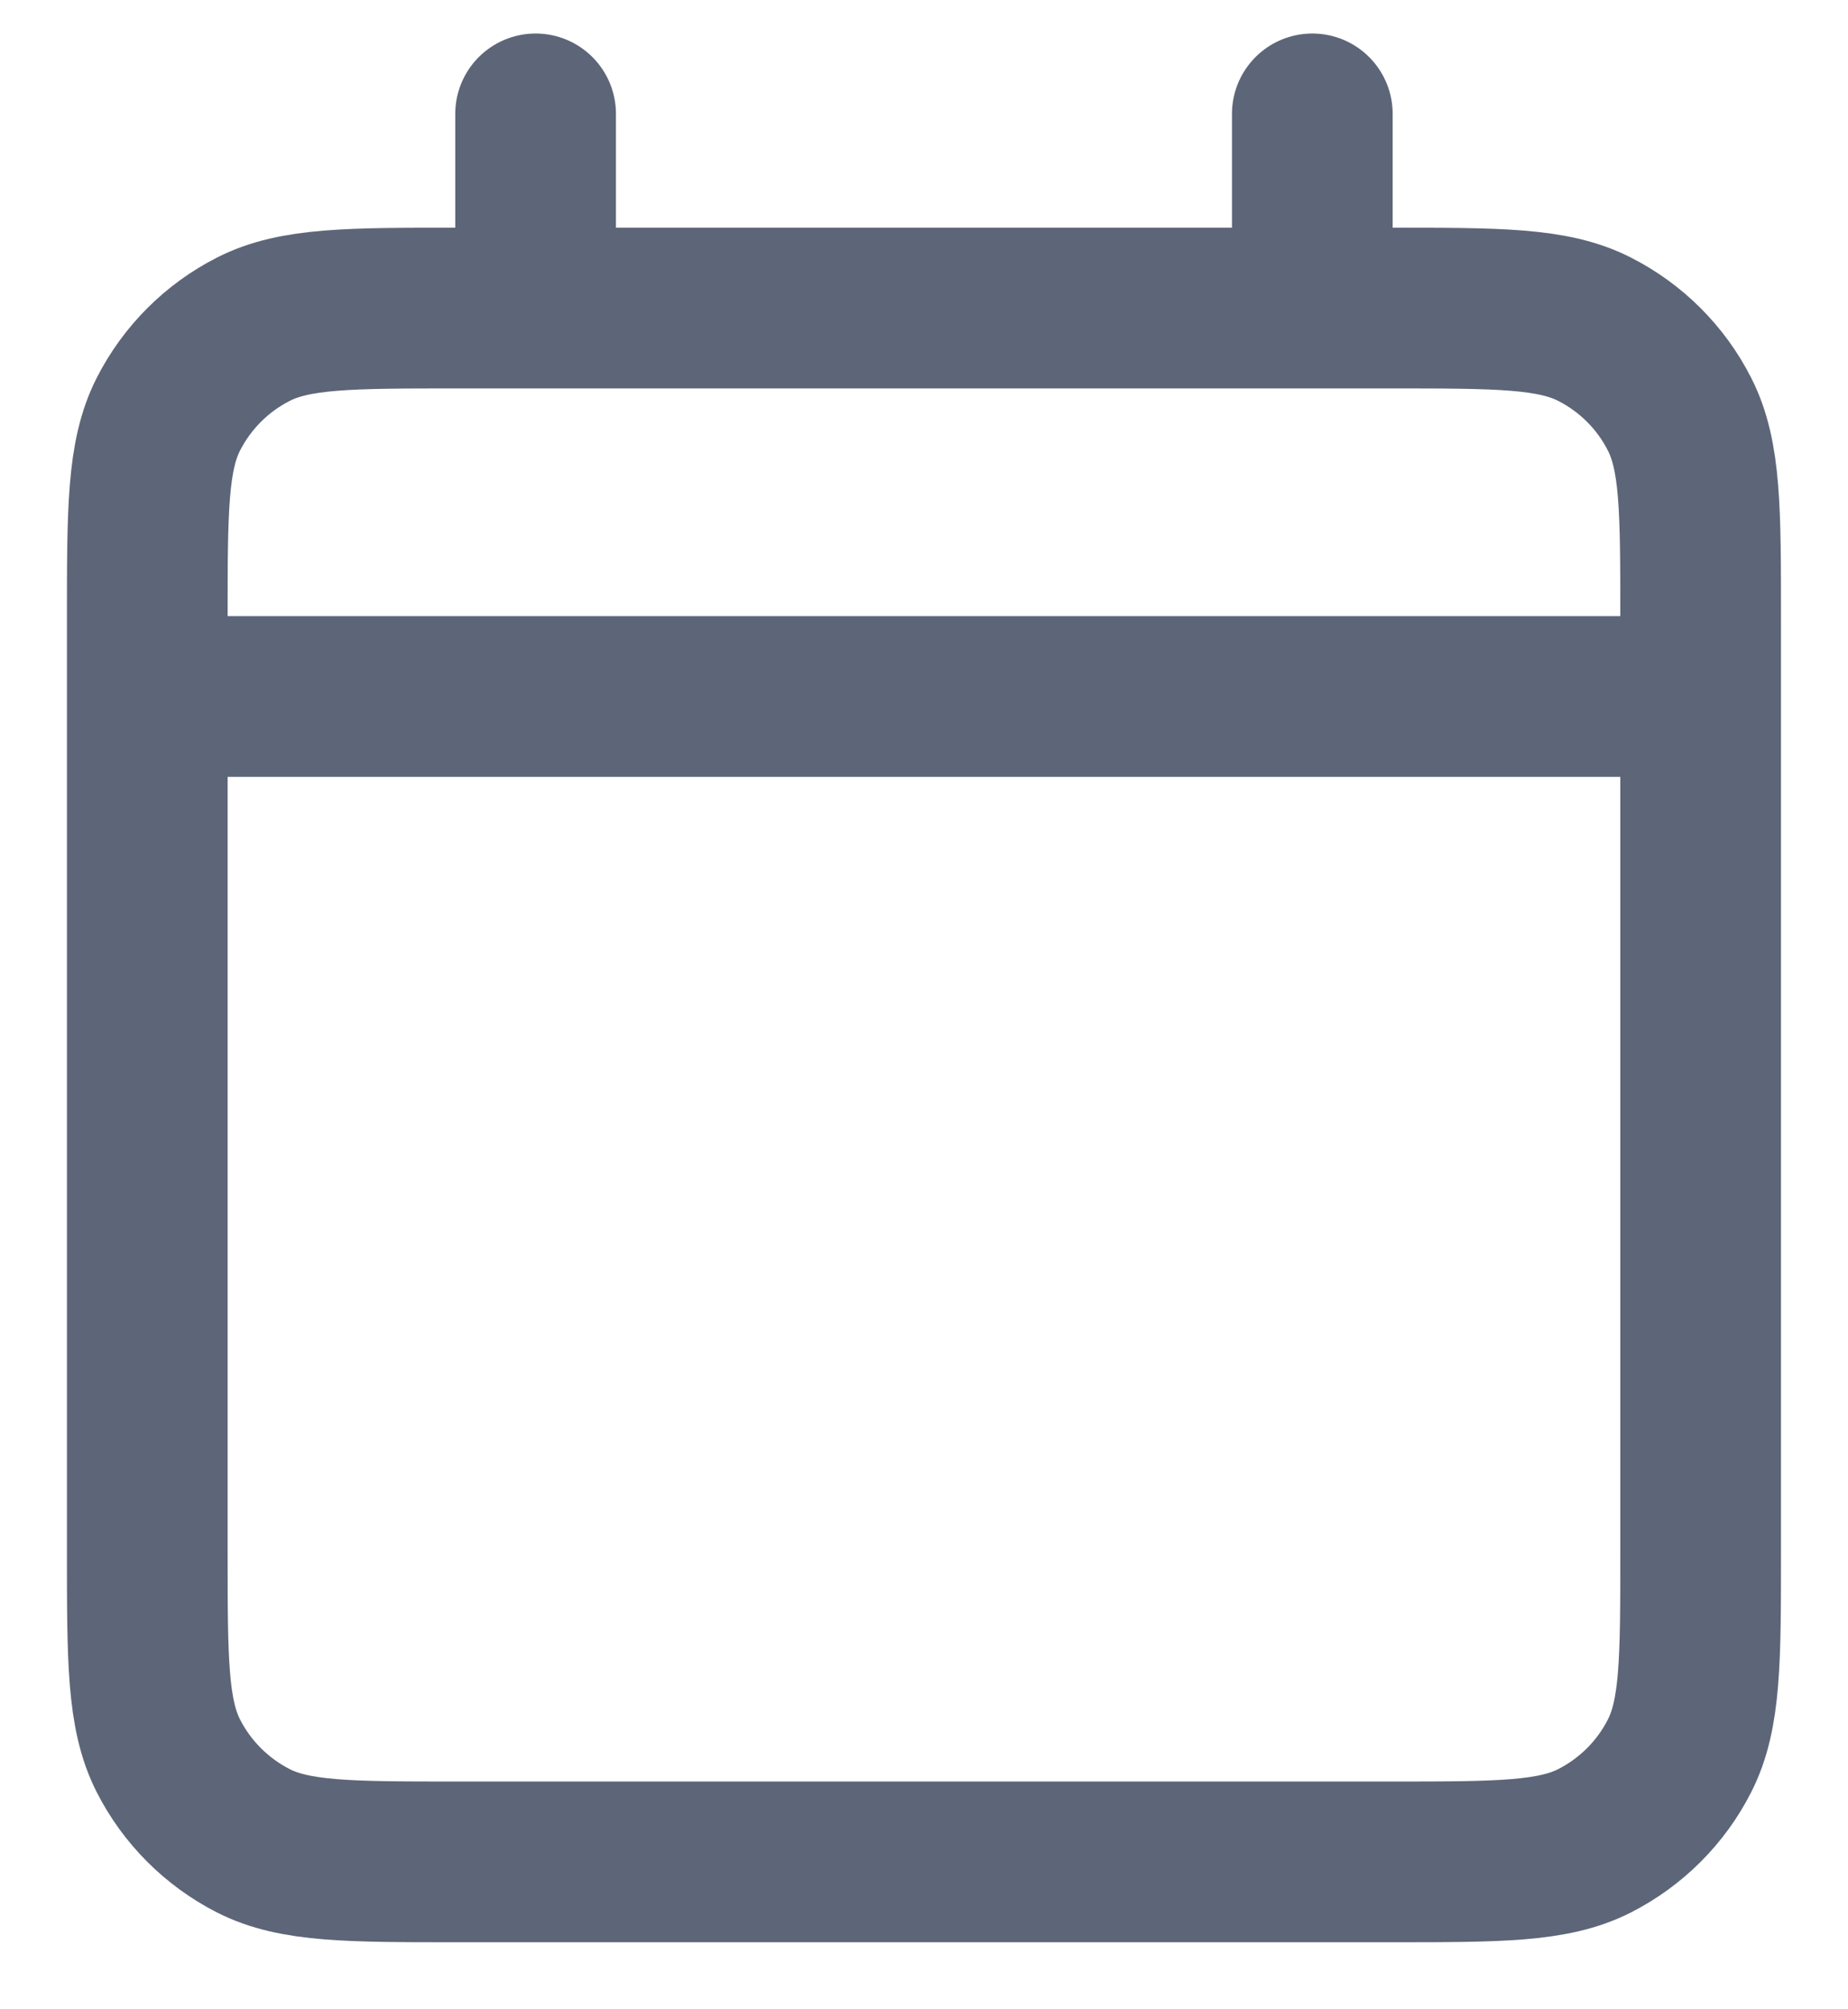 <svg width="23" height="25" viewBox="0 0 23 25" fill="none" xmlns="http://www.w3.org/2000/svg">
<path d="M1.833 8.666H21.166M16.333 1.417V3.833M6.666 1.417V3.833M5.7 3.833H17.3C18.653 3.833 19.33 3.833 19.847 4.097C20.301 4.328 20.672 4.698 20.903 5.153C21.167 5.67 21.166 6.346 21.166 7.7V19.3C21.166 20.653 21.167 21.33 20.903 21.847C20.672 22.302 20.301 22.671 19.847 22.903C19.33 23.166 18.653 23.166 17.3 23.166H5.7C4.346 23.166 3.669 23.166 3.152 22.903C2.698 22.671 2.328 22.302 2.096 21.847C1.833 21.33 1.833 20.653 1.833 19.3V7.7C1.833 6.346 1.833 5.67 2.096 5.153C2.328 4.698 2.698 4.328 3.152 4.097C3.669 3.833 4.346 3.833 5.7 3.833Z" stroke="#5D6678" stroke-width="2" stroke-linecap="round" stroke-linejoin="round"/>
</svg>
